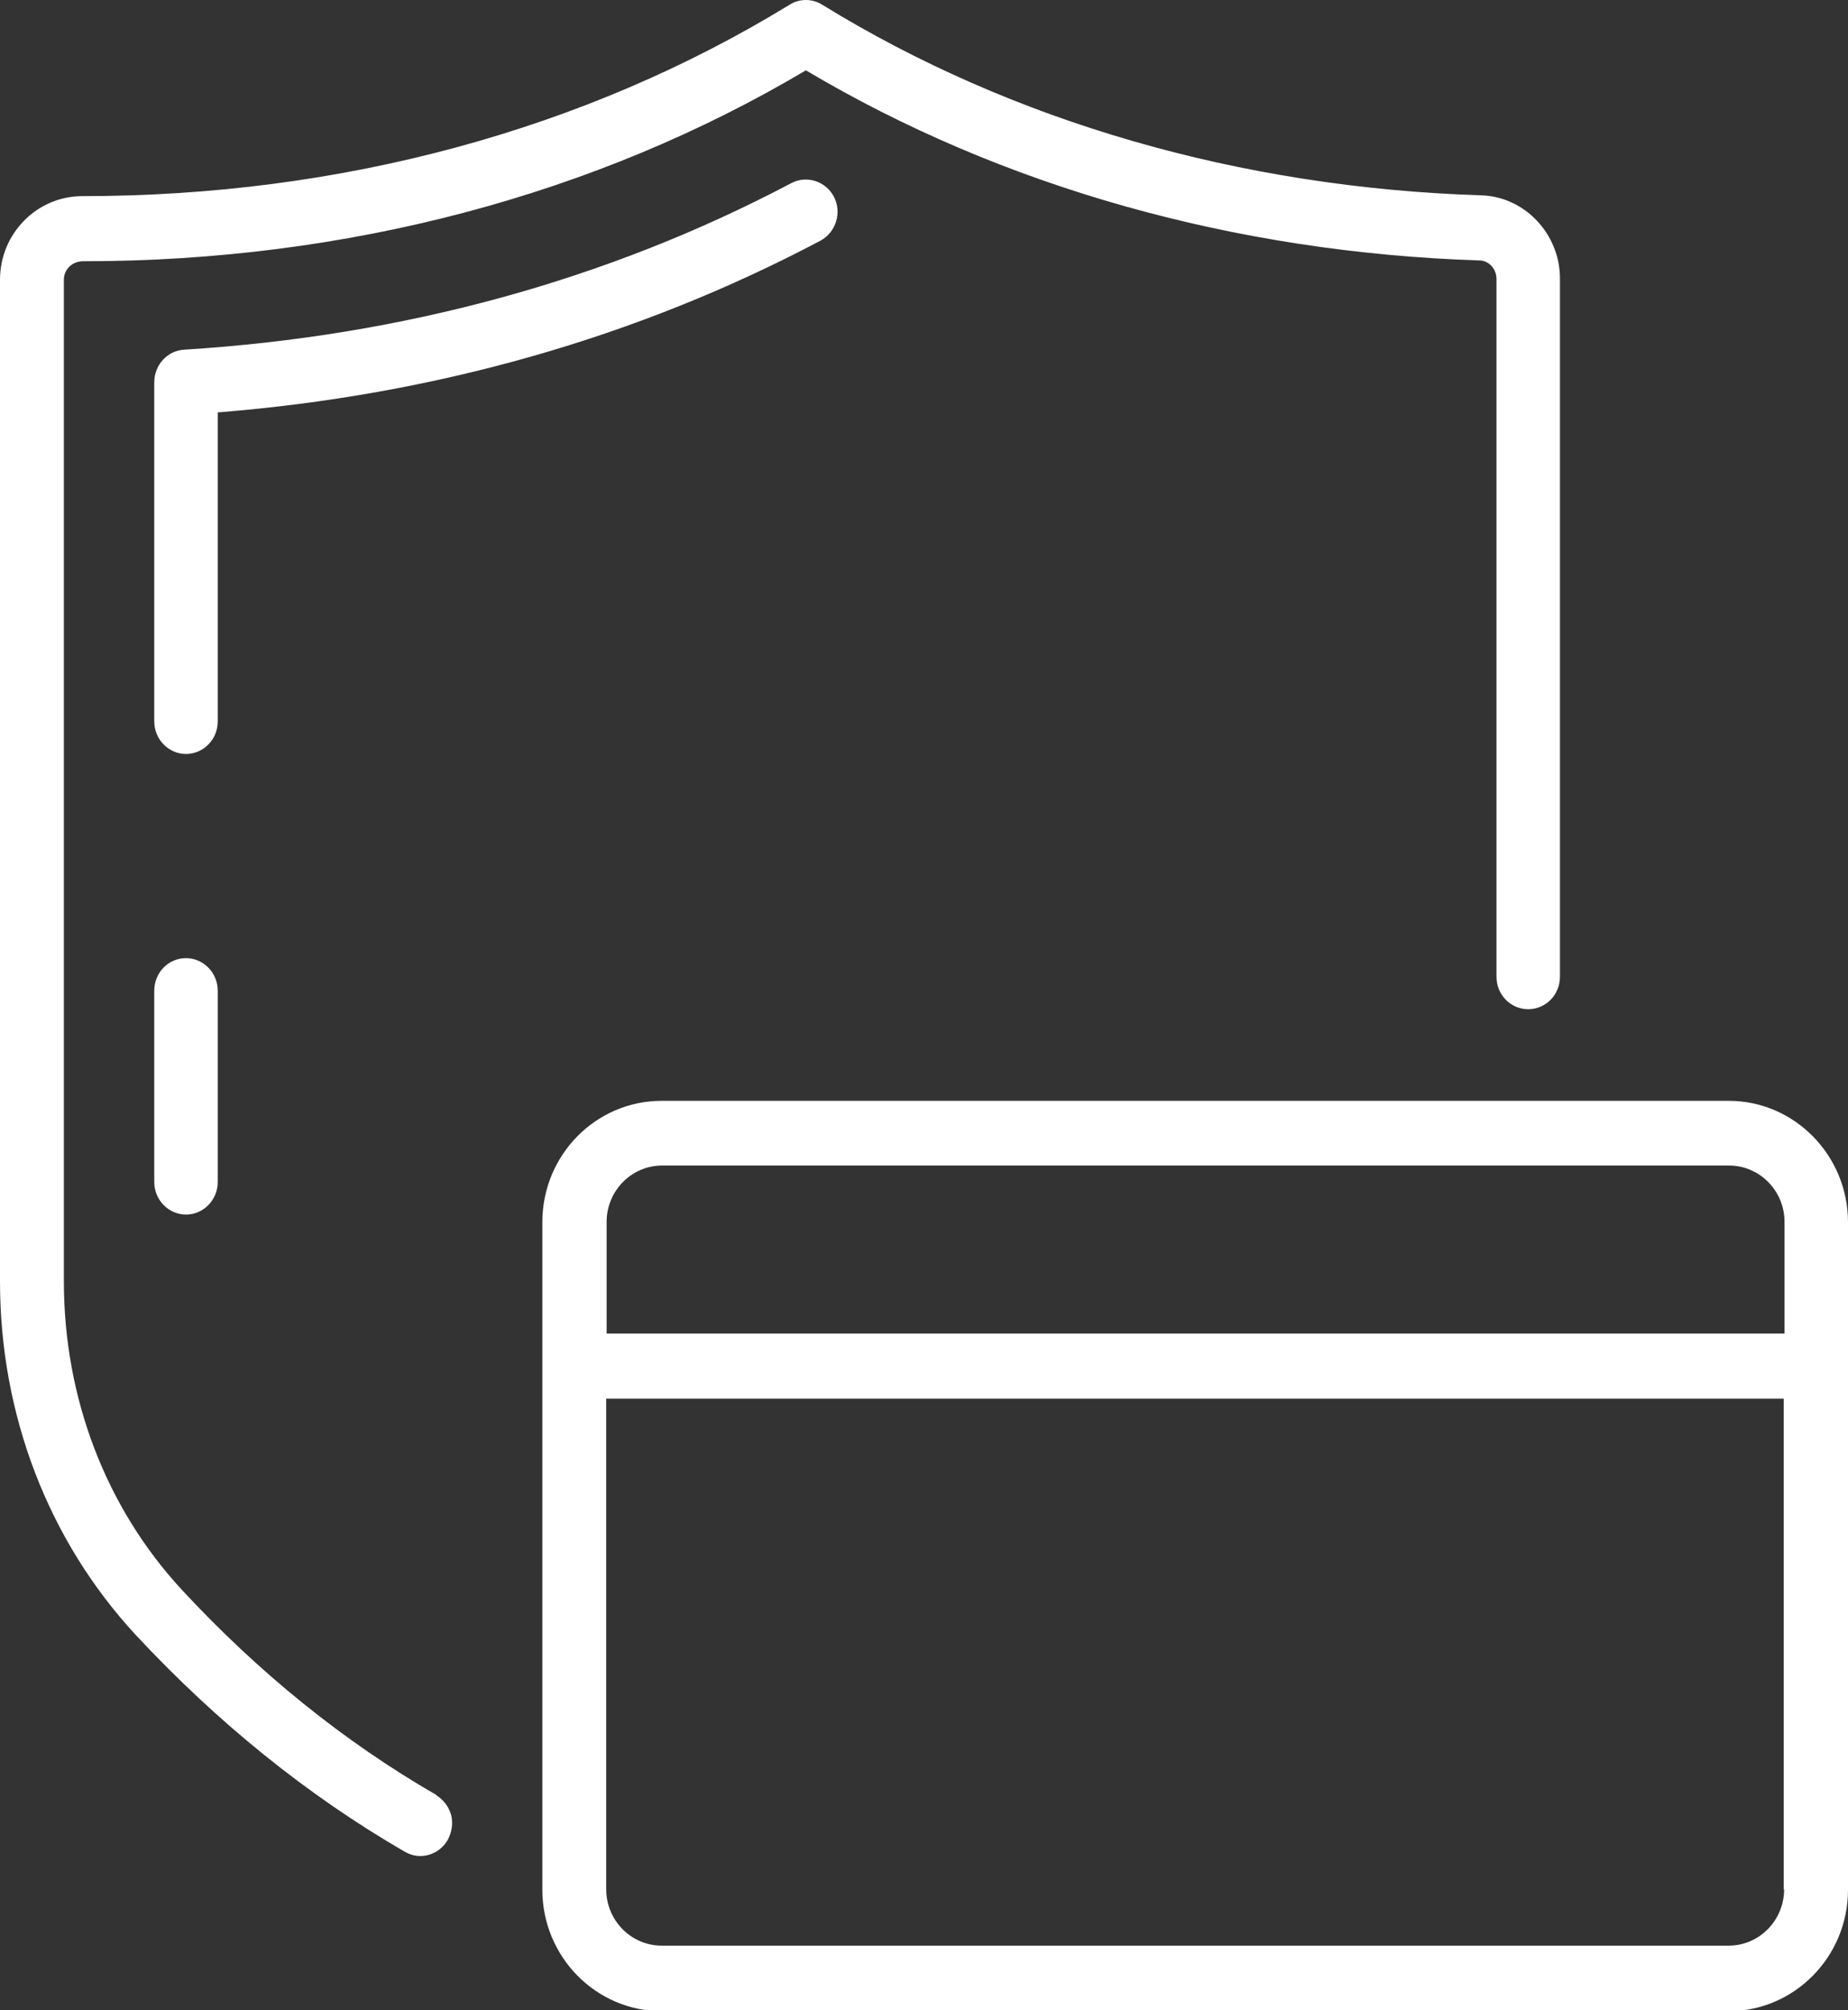 <?xml version="1.0" encoding="UTF-8"?>
<svg id="Calque_1" data-name="Calque 1" xmlns="http://www.w3.org/2000/svg" width="46" height="50.02" viewBox="0 0 46 50.02">
  <rect x="0" y="0" width="46" height="50.02" fill="#333333" stroke="none"/>
  <defs>
    <style>
      .cls-1 {
        fill: #fff;
        stroke-width: 0px;
      }
    </style>
  </defs>
  <path class="cls-1" d="M10.86,44.66c-2.29-1.32-4.42-3.04-6.33-5.1-1.89-2.04-2.94-4.77-2.94-7.68V6.96c0-.26.21-.46.48-.46,6.54,0,12.75-1.64,17.99-4.75,4.88,2.9,10.67,4.53,16.76,4.73.24,0,.43.21.43.46v17.36c0,.45.35.81.79.81s.79-.36.79-.81V6.93c0-1.11-.88-2.04-1.96-2.07-5.99-.19-11.67-1.83-16.4-4.74-.25-.16-.57-.16-.82,0C14.57,3.23,8.49,4.88,2.05,4.88c-1.13,0-2.05.93-2.05,2.08v24.92c0,3.32,1.2,6.44,3.37,8.79,2.03,2.18,4.28,4,6.7,5.4.12.07.25.11.39.11.29,0,.55-.16.69-.41.1-.19.13-.41.08-.61-.06-.21-.19-.38-.37-.49ZM5.43,10.26c5.39-.43,10.43-1.86,14.99-4.27.39-.21.54-.7.34-1.09-.2-.39-.68-.55-1.07-.34-4.57,2.41-9.65,3.8-15.1,4.14-.42.02-.75.38-.75.81v8.44c0,.45.36.81.79.81s.79-.36.79-.81v-7.69ZM4.63,23.84c-.44,0-.79.36-.79.81v4.76c0,.45.36.81.79.81s.79-.36.79-.81v-4.76c0-.45-.36-.81-.79-.81ZM43.03,27.39h-26.56c-1.64,0-2.97,1.35-2.97,3.02v16.61c0,1.66,1.33,3.02,2.97,3.02h26.56c1.63,0,2.97-1.35,2.97-3.02v-16.61c0-1.66-1.33-3.02-2.97-3.02ZM44.41,47.01c0,.77-.62,1.4-1.38,1.4h-26.56c-.76,0-1.38-.63-1.38-1.4v-12.21h29.31v12.21ZM44.41,33.18H15.1v-2.78c0-.77.62-1.4,1.38-1.4h26.56c.76,0,1.38.63,1.38,1.4v2.78Z"/>
</svg>